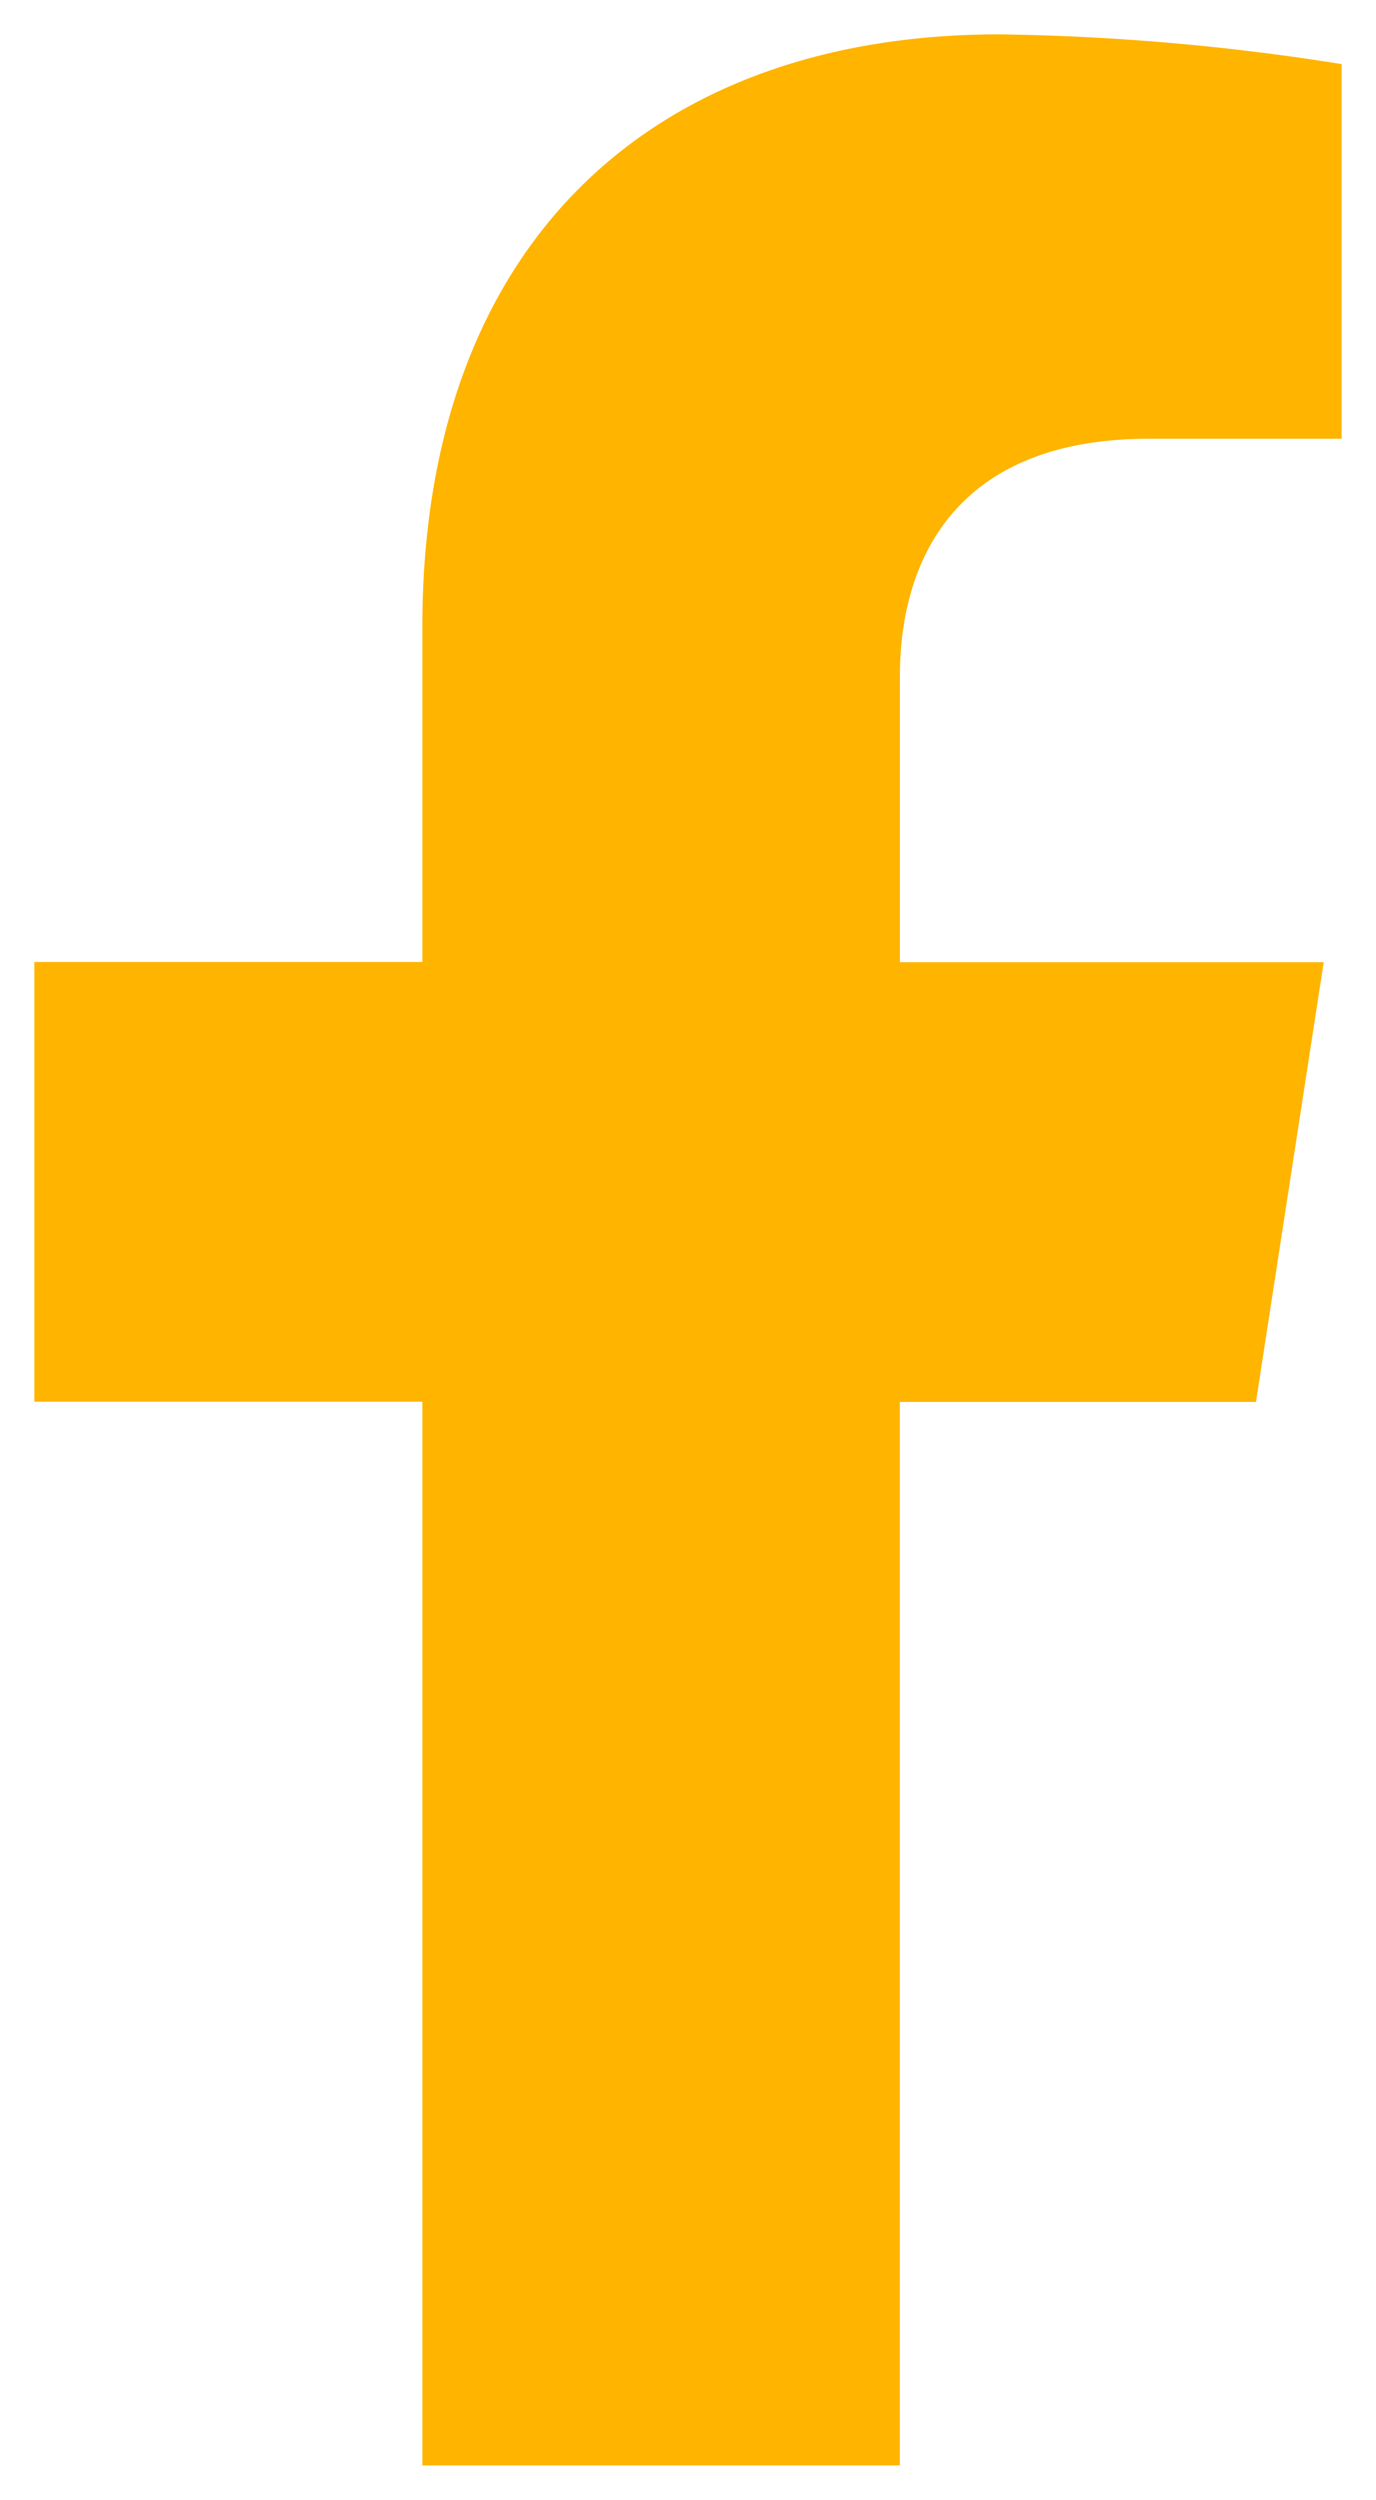 <?xml version="1.0" encoding="UTF-8"?>
<svg xmlns="http://www.w3.org/2000/svg" width="20.026" height="36.384" viewBox="0 0 20.026 36.384">
  <path id="Path_411" data-name="Path 411" d="M165.753,20.211l.986-6.4h-6.168V9.652c0-1.752.862-3.459,3.624-3.459H167V.741a34.3,34.3,0,0,0-4.979-.433c-5.08,0-8.4,3.067-8.4,8.619v4.881h-5.647v6.4h5.647v15.48h6.949V20.211Z" transform="translate(-147.474 0.192)" fill="#ffb400" stroke="rgba(0,0,0,0)" stroke-miterlimit="10" stroke-width="1"></path>
</svg>

